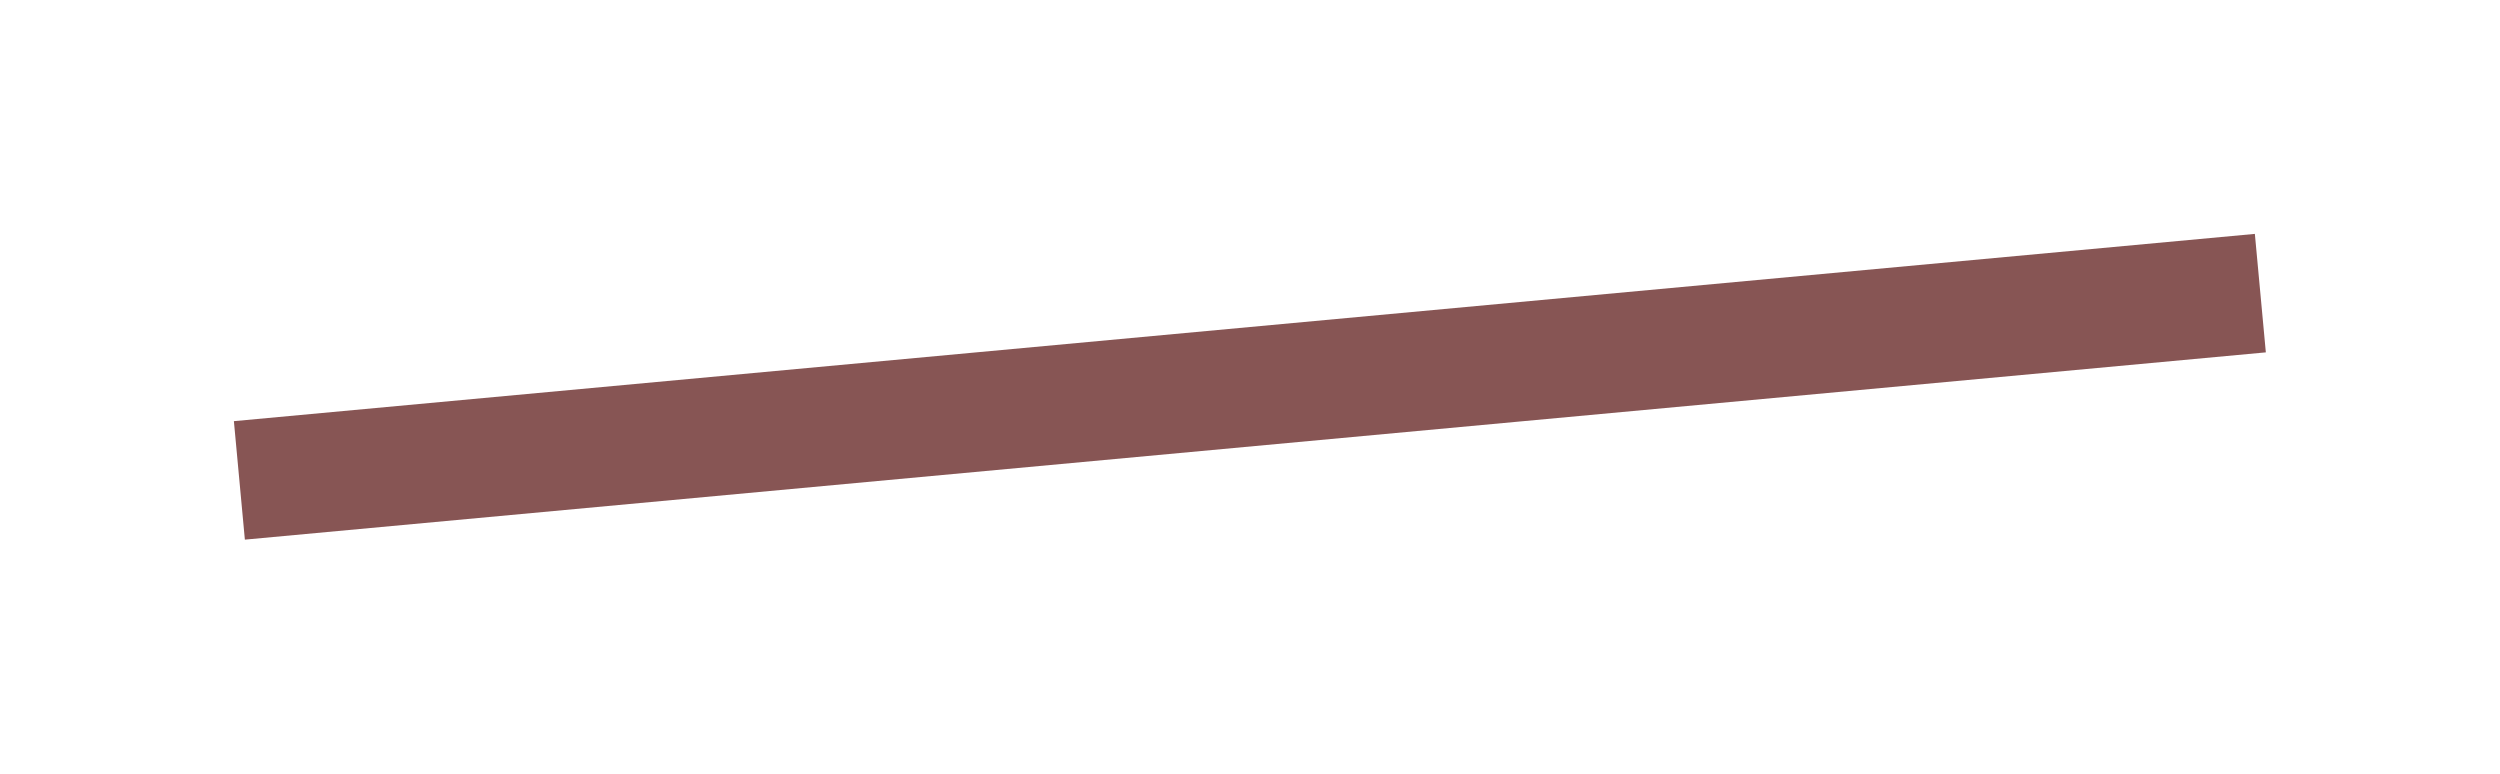 <?xml version="1.0" encoding="UTF-8"?> <svg xmlns="http://www.w3.org/2000/svg" width="1924" height="596" viewBox="0 0 1924 596" fill="none"> <g filter="url(#filter0_f_1650_516)"> <rect x="180" y="324.119" width="1562" height="91.573" transform="rotate(-5.294 180 324.119)" fill="#875554"></rect> </g> <defs> <filter id="filter0_f_1650_516" x="0" y="0" width="1923.79" height="595.301" filterUnits="userSpaceOnUse" color-interpolation-filters="sRGB"> <feFlood flood-opacity="0" result="BackgroundImageFix"></feFlood> <feBlend mode="normal" in="SourceGraphic" in2="BackgroundImageFix" result="shape"></feBlend> <feGaussianBlur stdDeviation="90" result="effect1_foregroundBlur_1650_516"></feGaussianBlur> </filter> </defs> </svg> 
